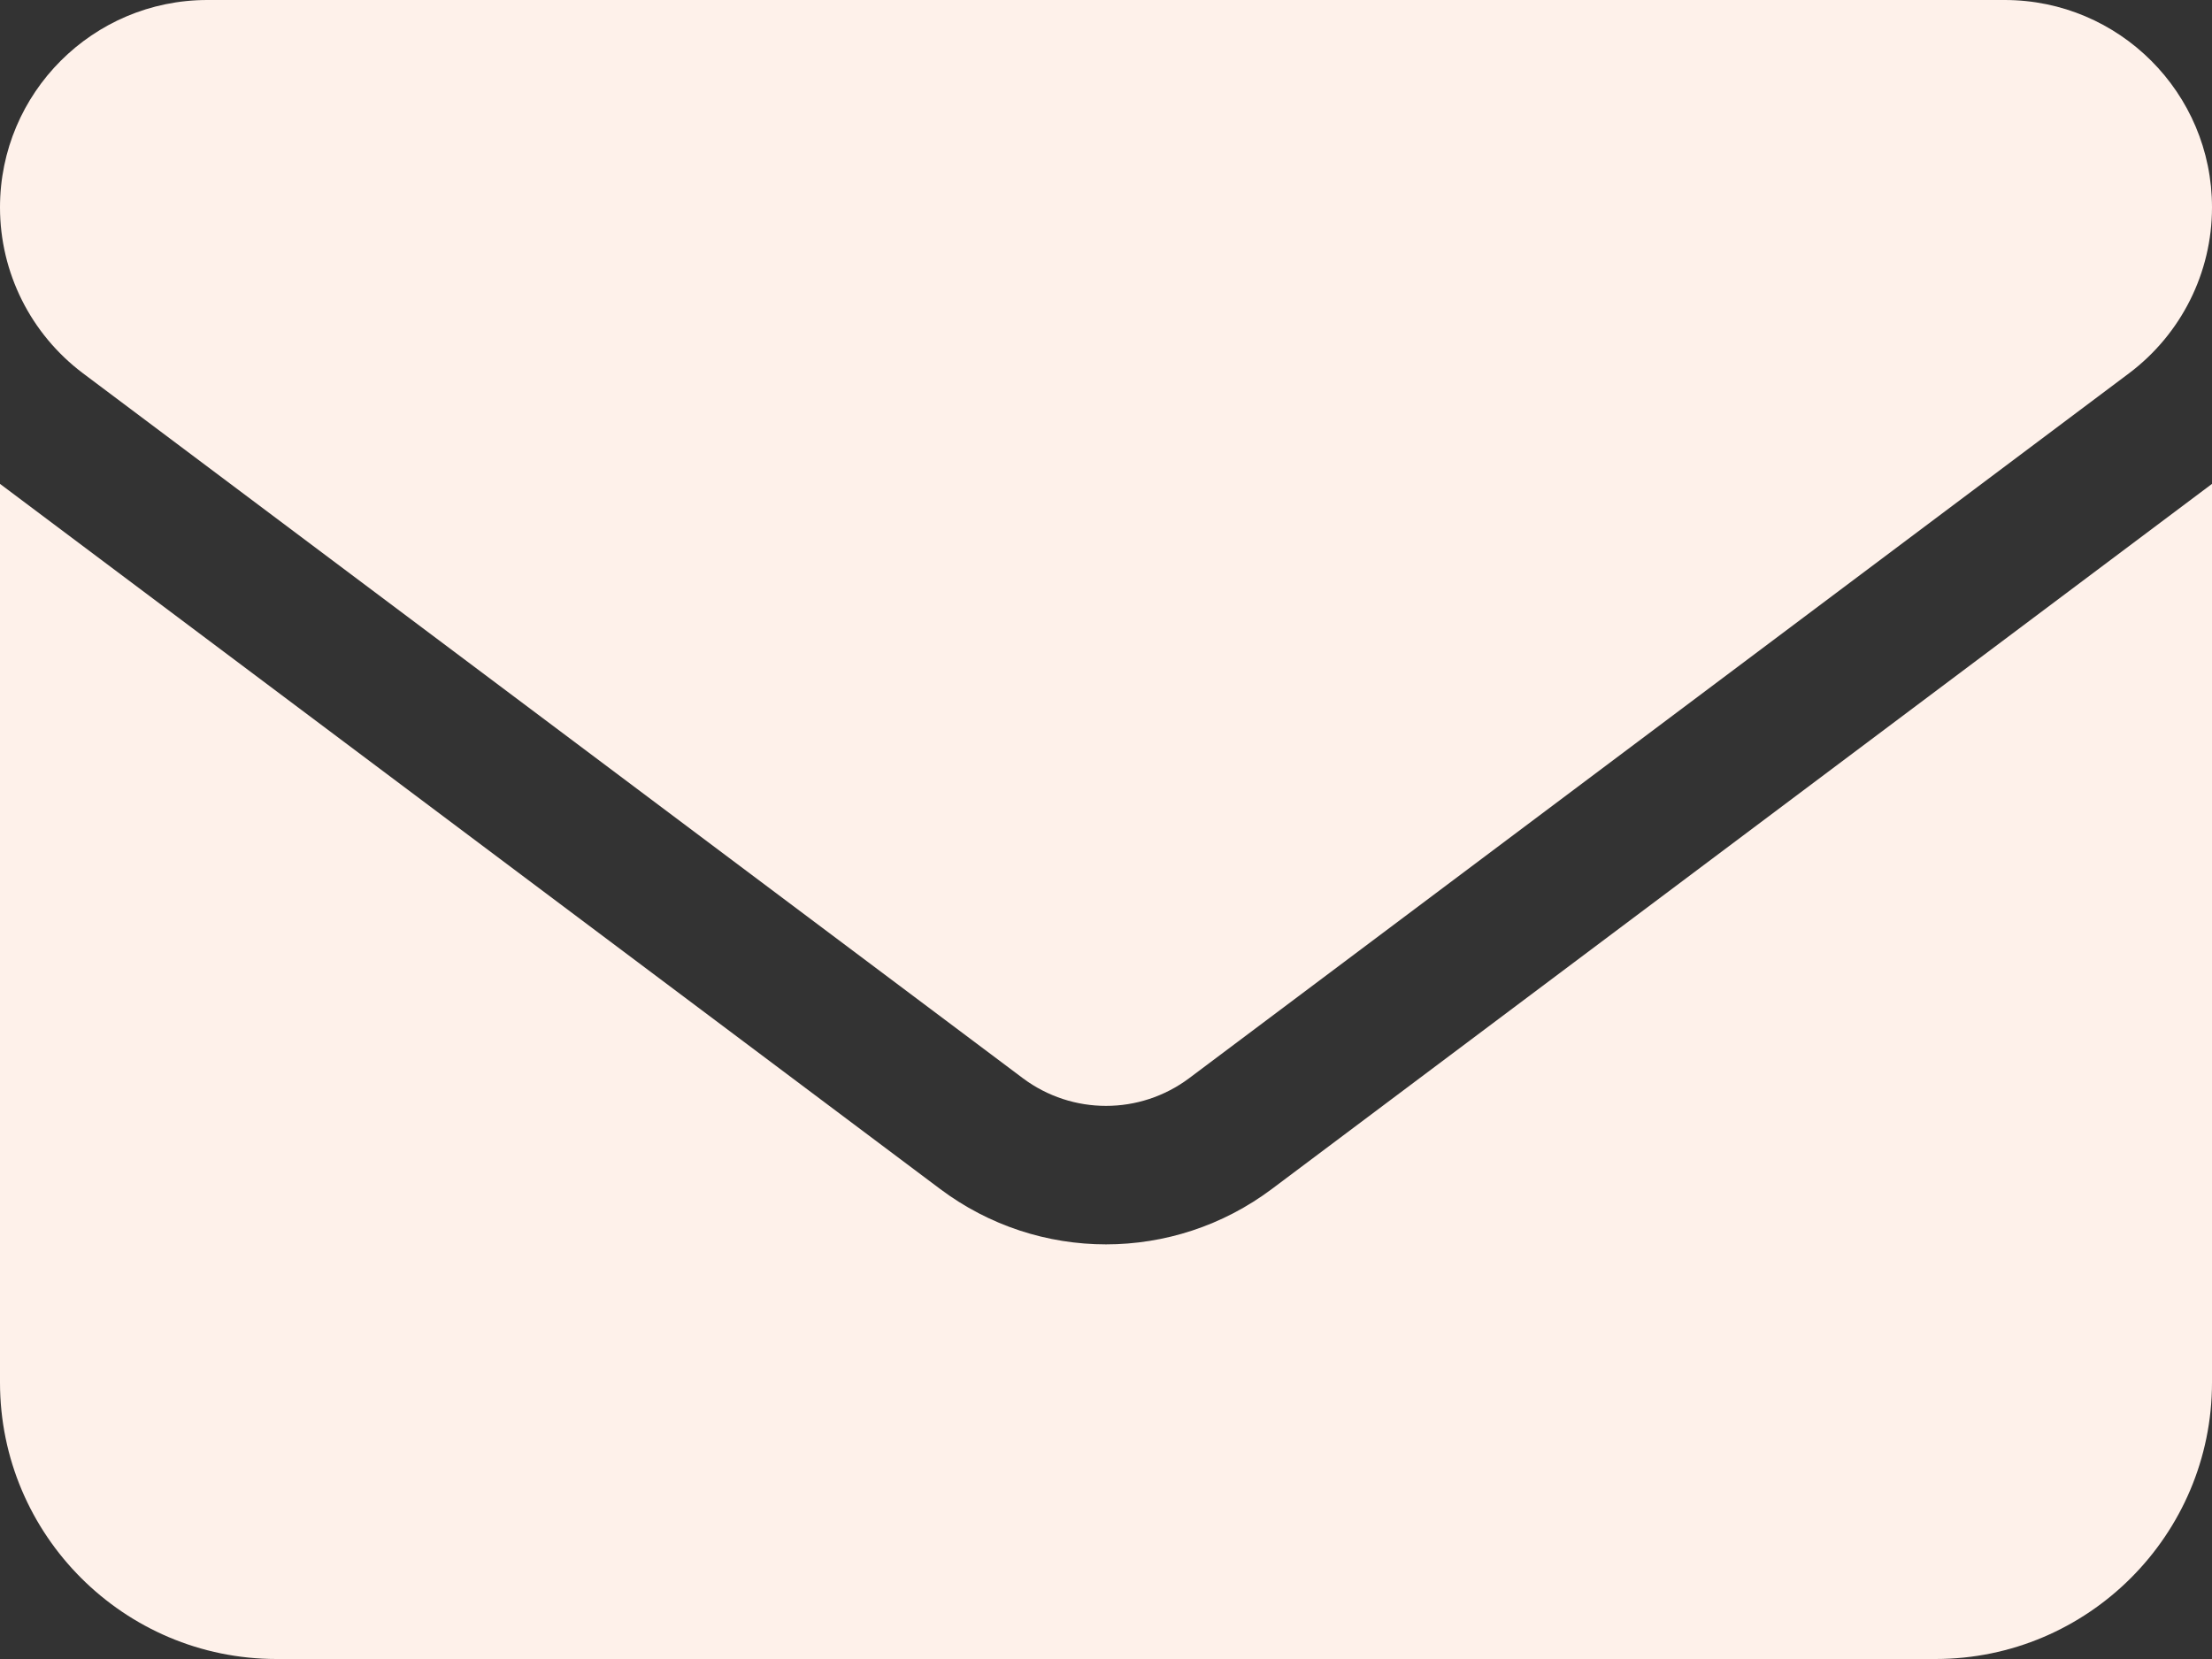 <svg fill="none" height="24" viewBox="0 0 32 24" width="32" xmlns="http://www.w3.org/2000/svg"><rect x="0" y="0" width="32" height="24" fill="#333333" stroke="none"/><path d="m3 0c-1.656 0-3 1.344-3 3 0 .944.444 1.831 1.2 2.4l13.6 10.2c.713.531 1.688.531 2.4 0l13.6-10.2c.756-.569 1.2-1.456 1.2-2.4 0-1.656-1.344-3-3-3zm-3 7v13c0 2.206 1.794 4 4 4h24c2.206 0 4-1.794 4-4v-13l-13.6 10.2c-1.425 1.069-3.375 1.069-4.8 0z" fill="#fef1ea"/></svg>